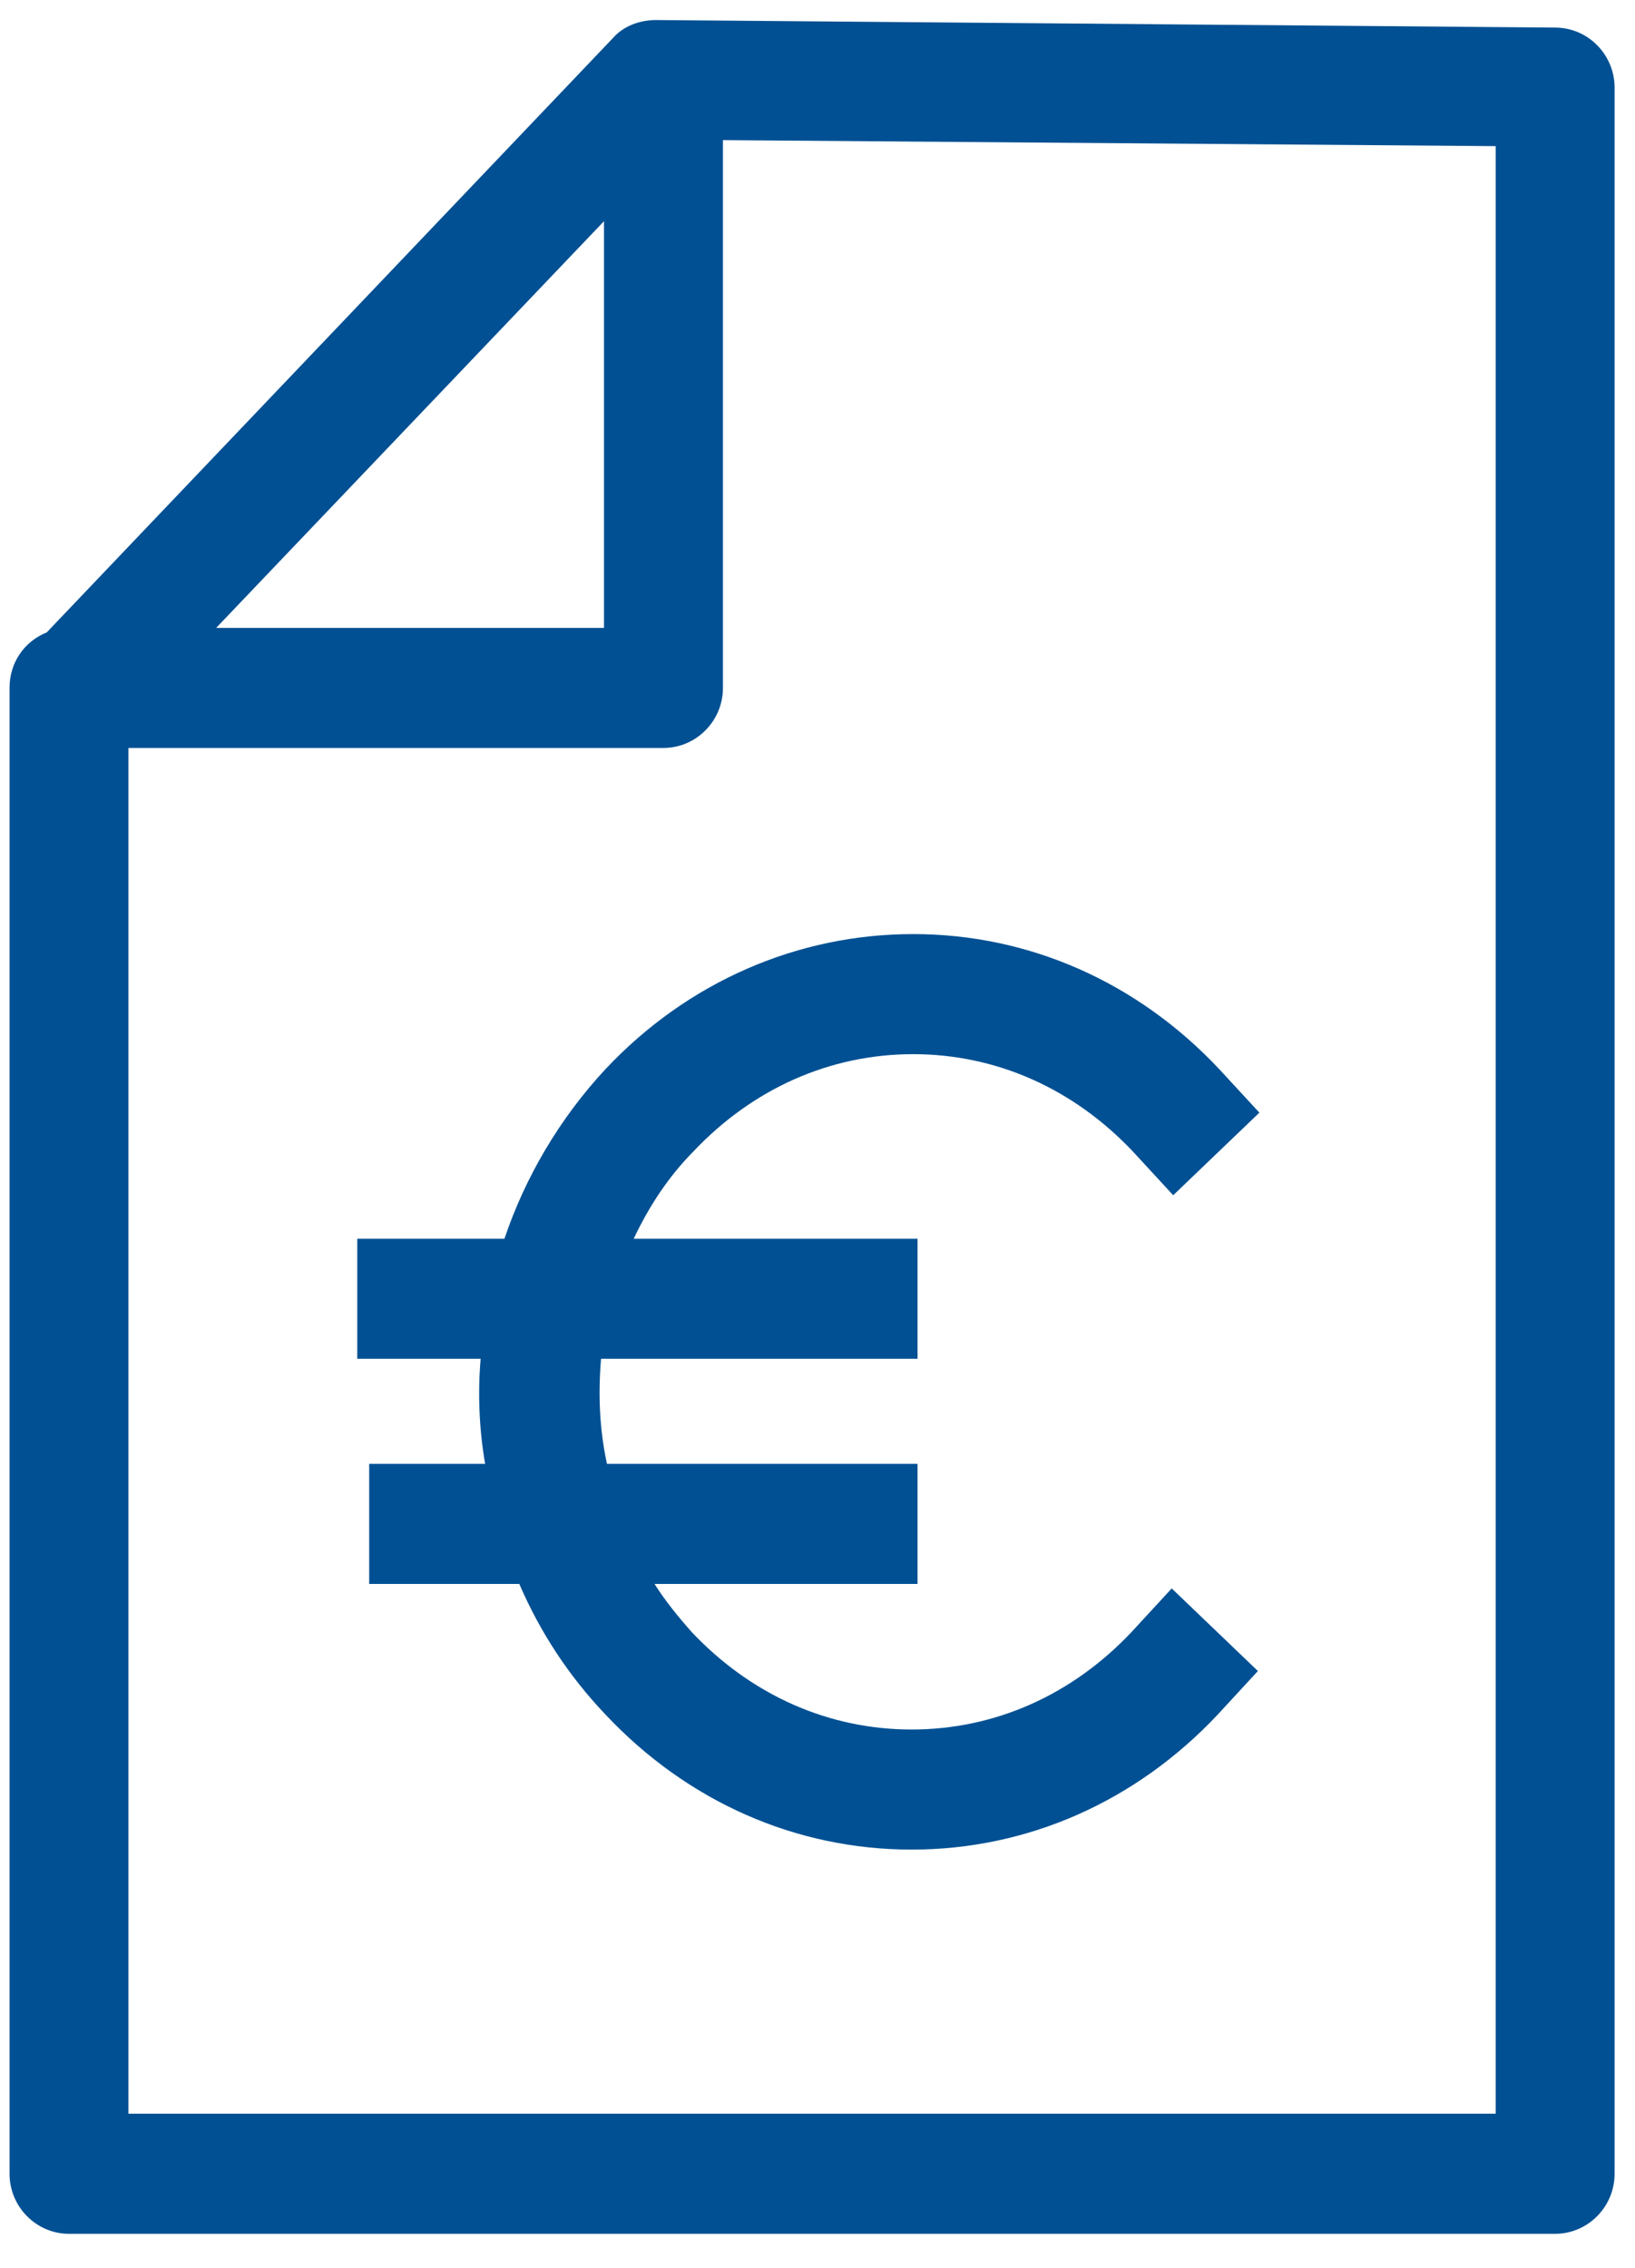 <svg width="31" height="43" viewBox="0 0 31 43" fill="none" xmlns="http://www.w3.org/2000/svg">
<path d="M11.48 20.272C10.607 21.211 9.958 22.321 9.564 23.488H6.774V25.764H9.113C9.057 26.419 9.085 27.102 9.198 27.756H7V30.033H9.846C10.24 30.944 10.776 31.769 11.48 32.509C13.03 34.159 15.087 35.07 17.285 35.07C19.482 35.07 21.539 34.159 23.089 32.509L23.85 31.684L22.216 30.118L21.455 30.944C20.328 32.139 18.863 32.793 17.285 32.793C15.707 32.793 14.241 32.139 13.114 30.944C12.861 30.659 12.607 30.346 12.41 30.033H17.397V27.756H11.508C11.367 27.102 11.339 26.447 11.396 25.764H17.397V23.488H12.015C12.297 22.89 12.664 22.321 13.143 21.837C14.27 20.642 15.735 19.988 17.313 19.988C18.891 19.988 20.356 20.642 21.483 21.837L22.244 22.663L23.878 21.097L23.117 20.272C21.568 18.622 19.511 17.711 17.313 17.711C15.115 17.711 13.03 18.622 11.48 20.272Z" fill="#005093"/>
<path d="M29.486 0.523L12.438 0.38C12.129 0.38 11.819 0.494 11.621 0.722L0.886 11.991C0.463 12.162 0.181 12.56 0.181 13.044C0.181 13.072 0.181 13.101 0.181 13.101C0.181 13.129 0.181 13.158 0.181 13.186V41.217C0.181 41.843 0.688 42.355 1.308 42.355H29.486C30.106 42.355 30.613 41.843 30.613 41.217V1.661C30.613 1.035 30.106 0.523 29.486 0.523ZM11.452 4.194V11.906H4.098L11.452 4.194ZM28.359 40.078H2.435V14.182H12.579C13.199 14.182 13.707 13.67 13.707 13.044V2.657L28.359 2.771V40.078Z" fill="#005093"/>
</svg>
